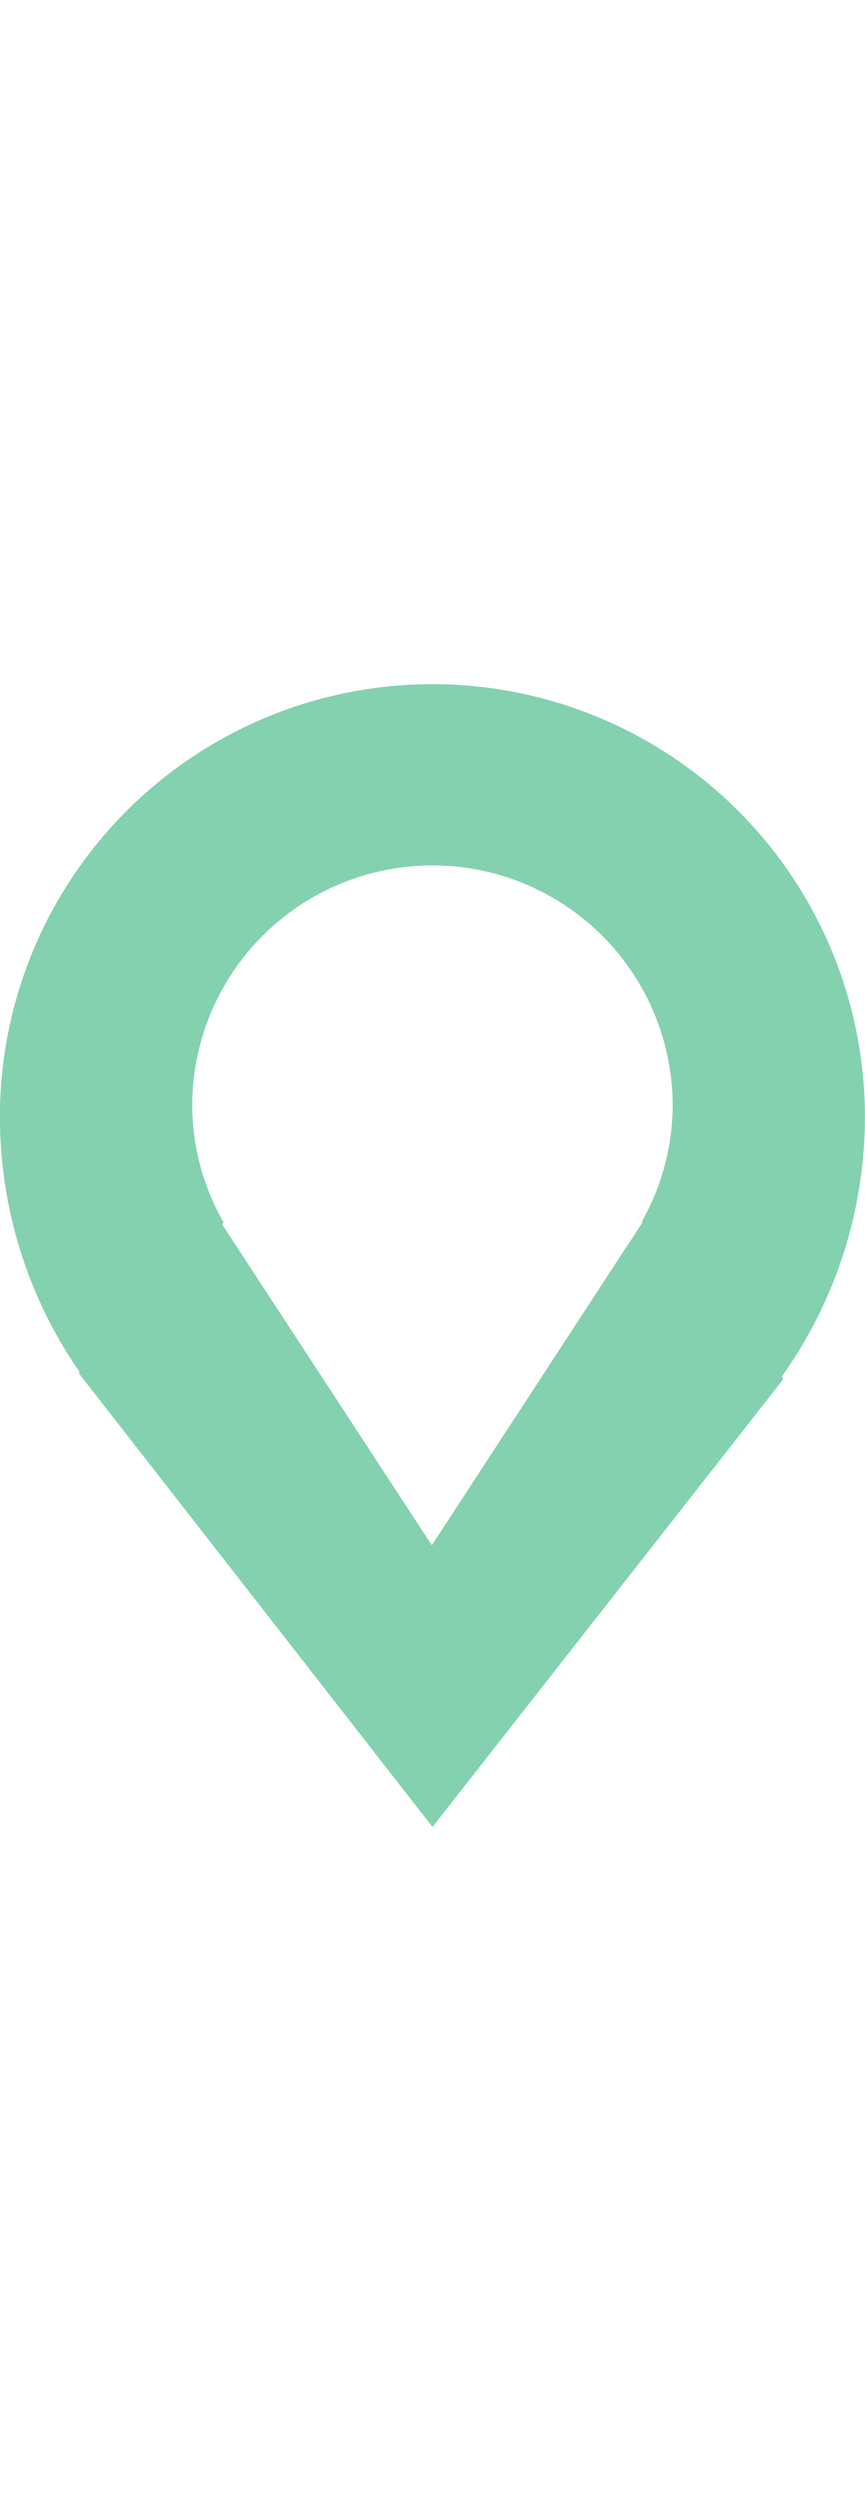<svg width="9" height="26" viewBox="0 0 9 26" fill="none" xmlns="http://www.w3.org/2000/svg">
<g opacity="0.5" clip-path="url(#clip0_228_695)">
<path fill-rule="evenodd" clip-rule="evenodd" d="M8.135 14.315L8.15 14.343L4.5 19L0.821 14.283L0.829 14.27C0.288 13.49 -0.001 12.564 -0.001 11.615C-0.001 10.421 0.473 9.277 1.317 8.433C2.161 7.589 3.306 7.115 4.499 7.115C5.692 7.115 6.837 7.589 7.681 8.433C8.525 9.277 8.999 10.421 8.999 11.615C8.999 12.583 8.697 13.527 8.135 14.315ZM4.5 9C3.837 9 3.201 9.263 2.732 9.732C2.263 10.201 2 10.837 2 11.5C2.002 11.925 2.115 12.343 2.326 12.712L2.312 12.734L4.493 16.07L6.527 12.953C6.56 12.907 6.59 12.859 6.62 12.811L6.686 12.711L6.679 12.702C6.886 12.336 6.996 11.923 6.999 11.502C6.999 11.174 6.935 10.848 6.809 10.545C6.684 10.241 6.5 9.966 6.268 9.733C6.036 9.501 5.76 9.317 5.457 9.191C5.154 9.065 4.828 9 4.5 9Z" fill="#0AA360"/>
</g>
<defs>
<clipPath id="clip0_228_695">
<rect width="9" height="12" fill="white" transform="translate(0 7)"/>
</clipPath>
</defs>
</svg>
